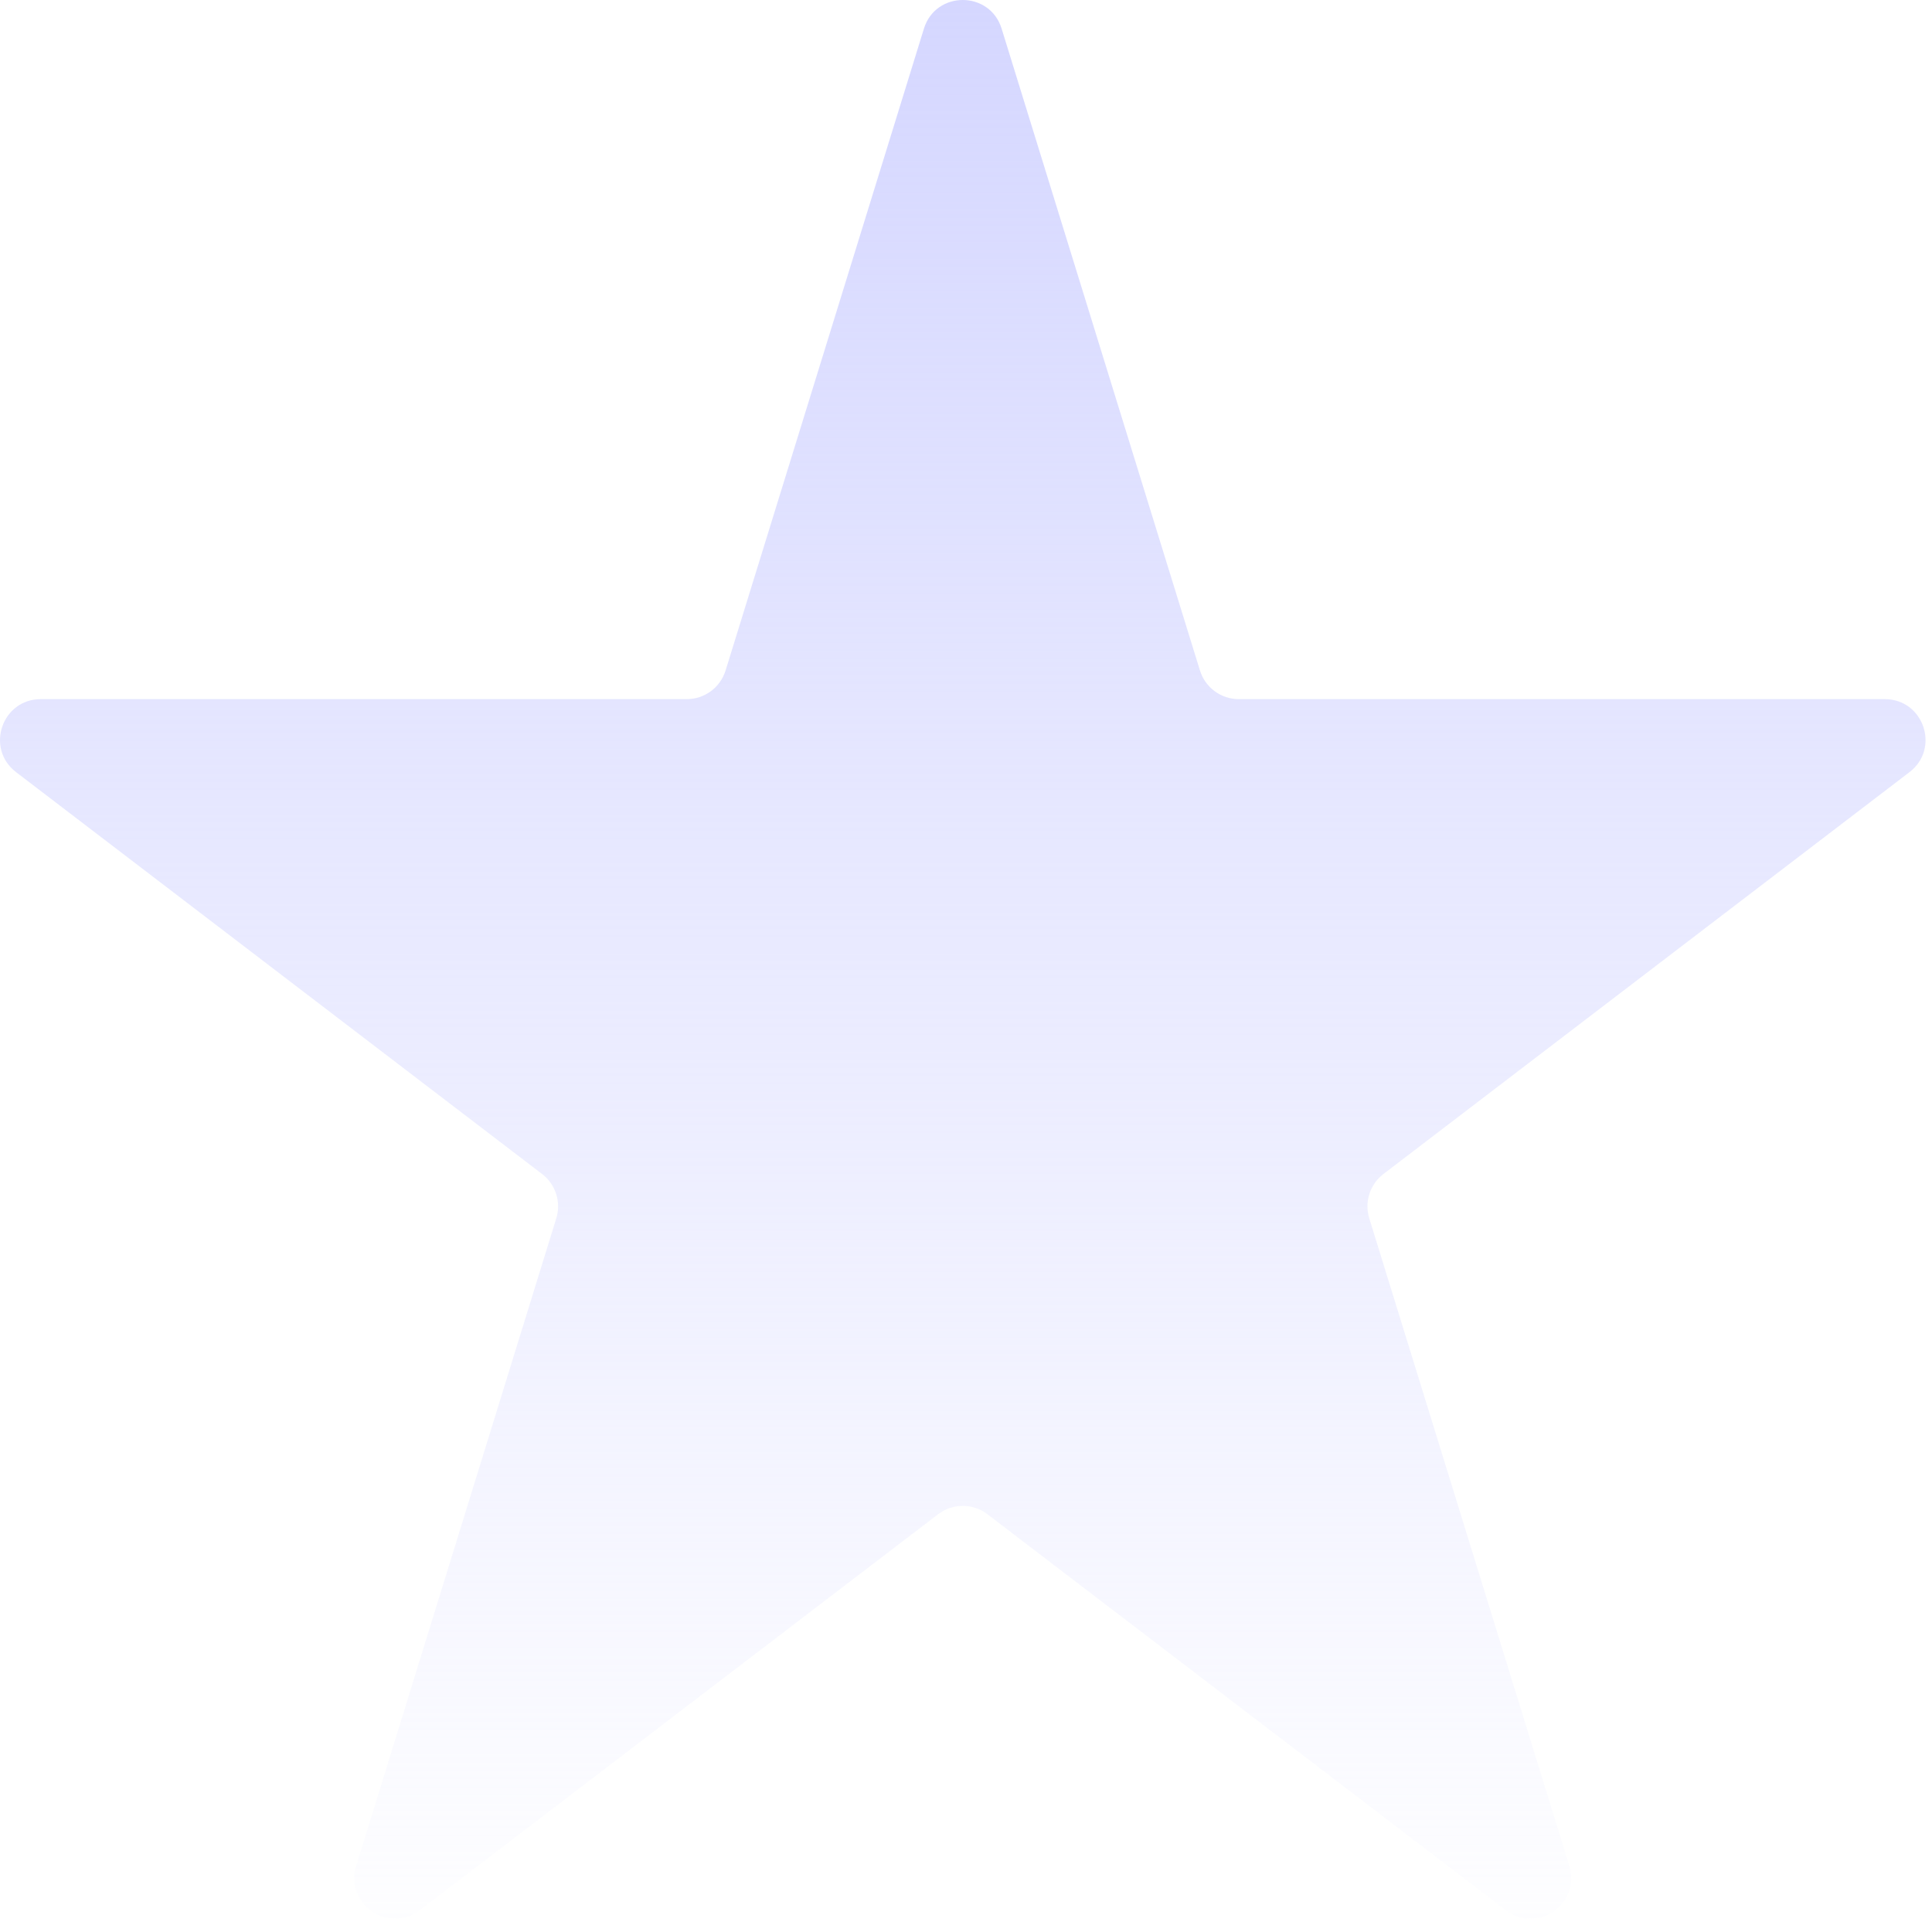 <svg width="190" height="189" viewBox="0 0 190 189" fill="none" xmlns="http://www.w3.org/2000/svg">
<g style="mix-blend-mode:multiply">
<path d="M90.861 2.819C92.022 -0.94 97.343 -0.94 98.504 2.819L118.008 65.936C118.526 67.612 120.076 68.755 121.83 68.755H185.357C189.184 68.755 190.826 73.611 187.786 75.933L136.051 115.455C134.719 116.472 134.163 118.213 134.658 119.814L154.336 183.495C155.486 187.216 151.181 190.219 148.086 187.855L97.111 148.913C95.677 147.818 93.688 147.818 92.254 148.913L41.279 187.855C38.184 190.219 33.879 187.216 35.029 183.495L54.707 119.814C55.202 118.213 54.646 116.472 53.314 115.455L1.58 75.933C-1.461 73.611 0.182 68.755 4.008 68.755H67.535C69.289 68.755 70.839 67.612 71.357 65.936L90.861 2.819Z" fill="url(#paint0_linear_2797_9988)"/>
</g>
<defs>
<linearGradient id="paint0_linear_2797_9988" x1="94.683" y1="-9.548" x2="94.683" y2="195.452" gradientUnits="userSpaceOnUse">
<stop stop-color="#D3D5FF"/>
<stop offset="1" stop-color="#D3D5FF" stop-opacity="0"/>
</linearGradient>
</defs>
</svg>
